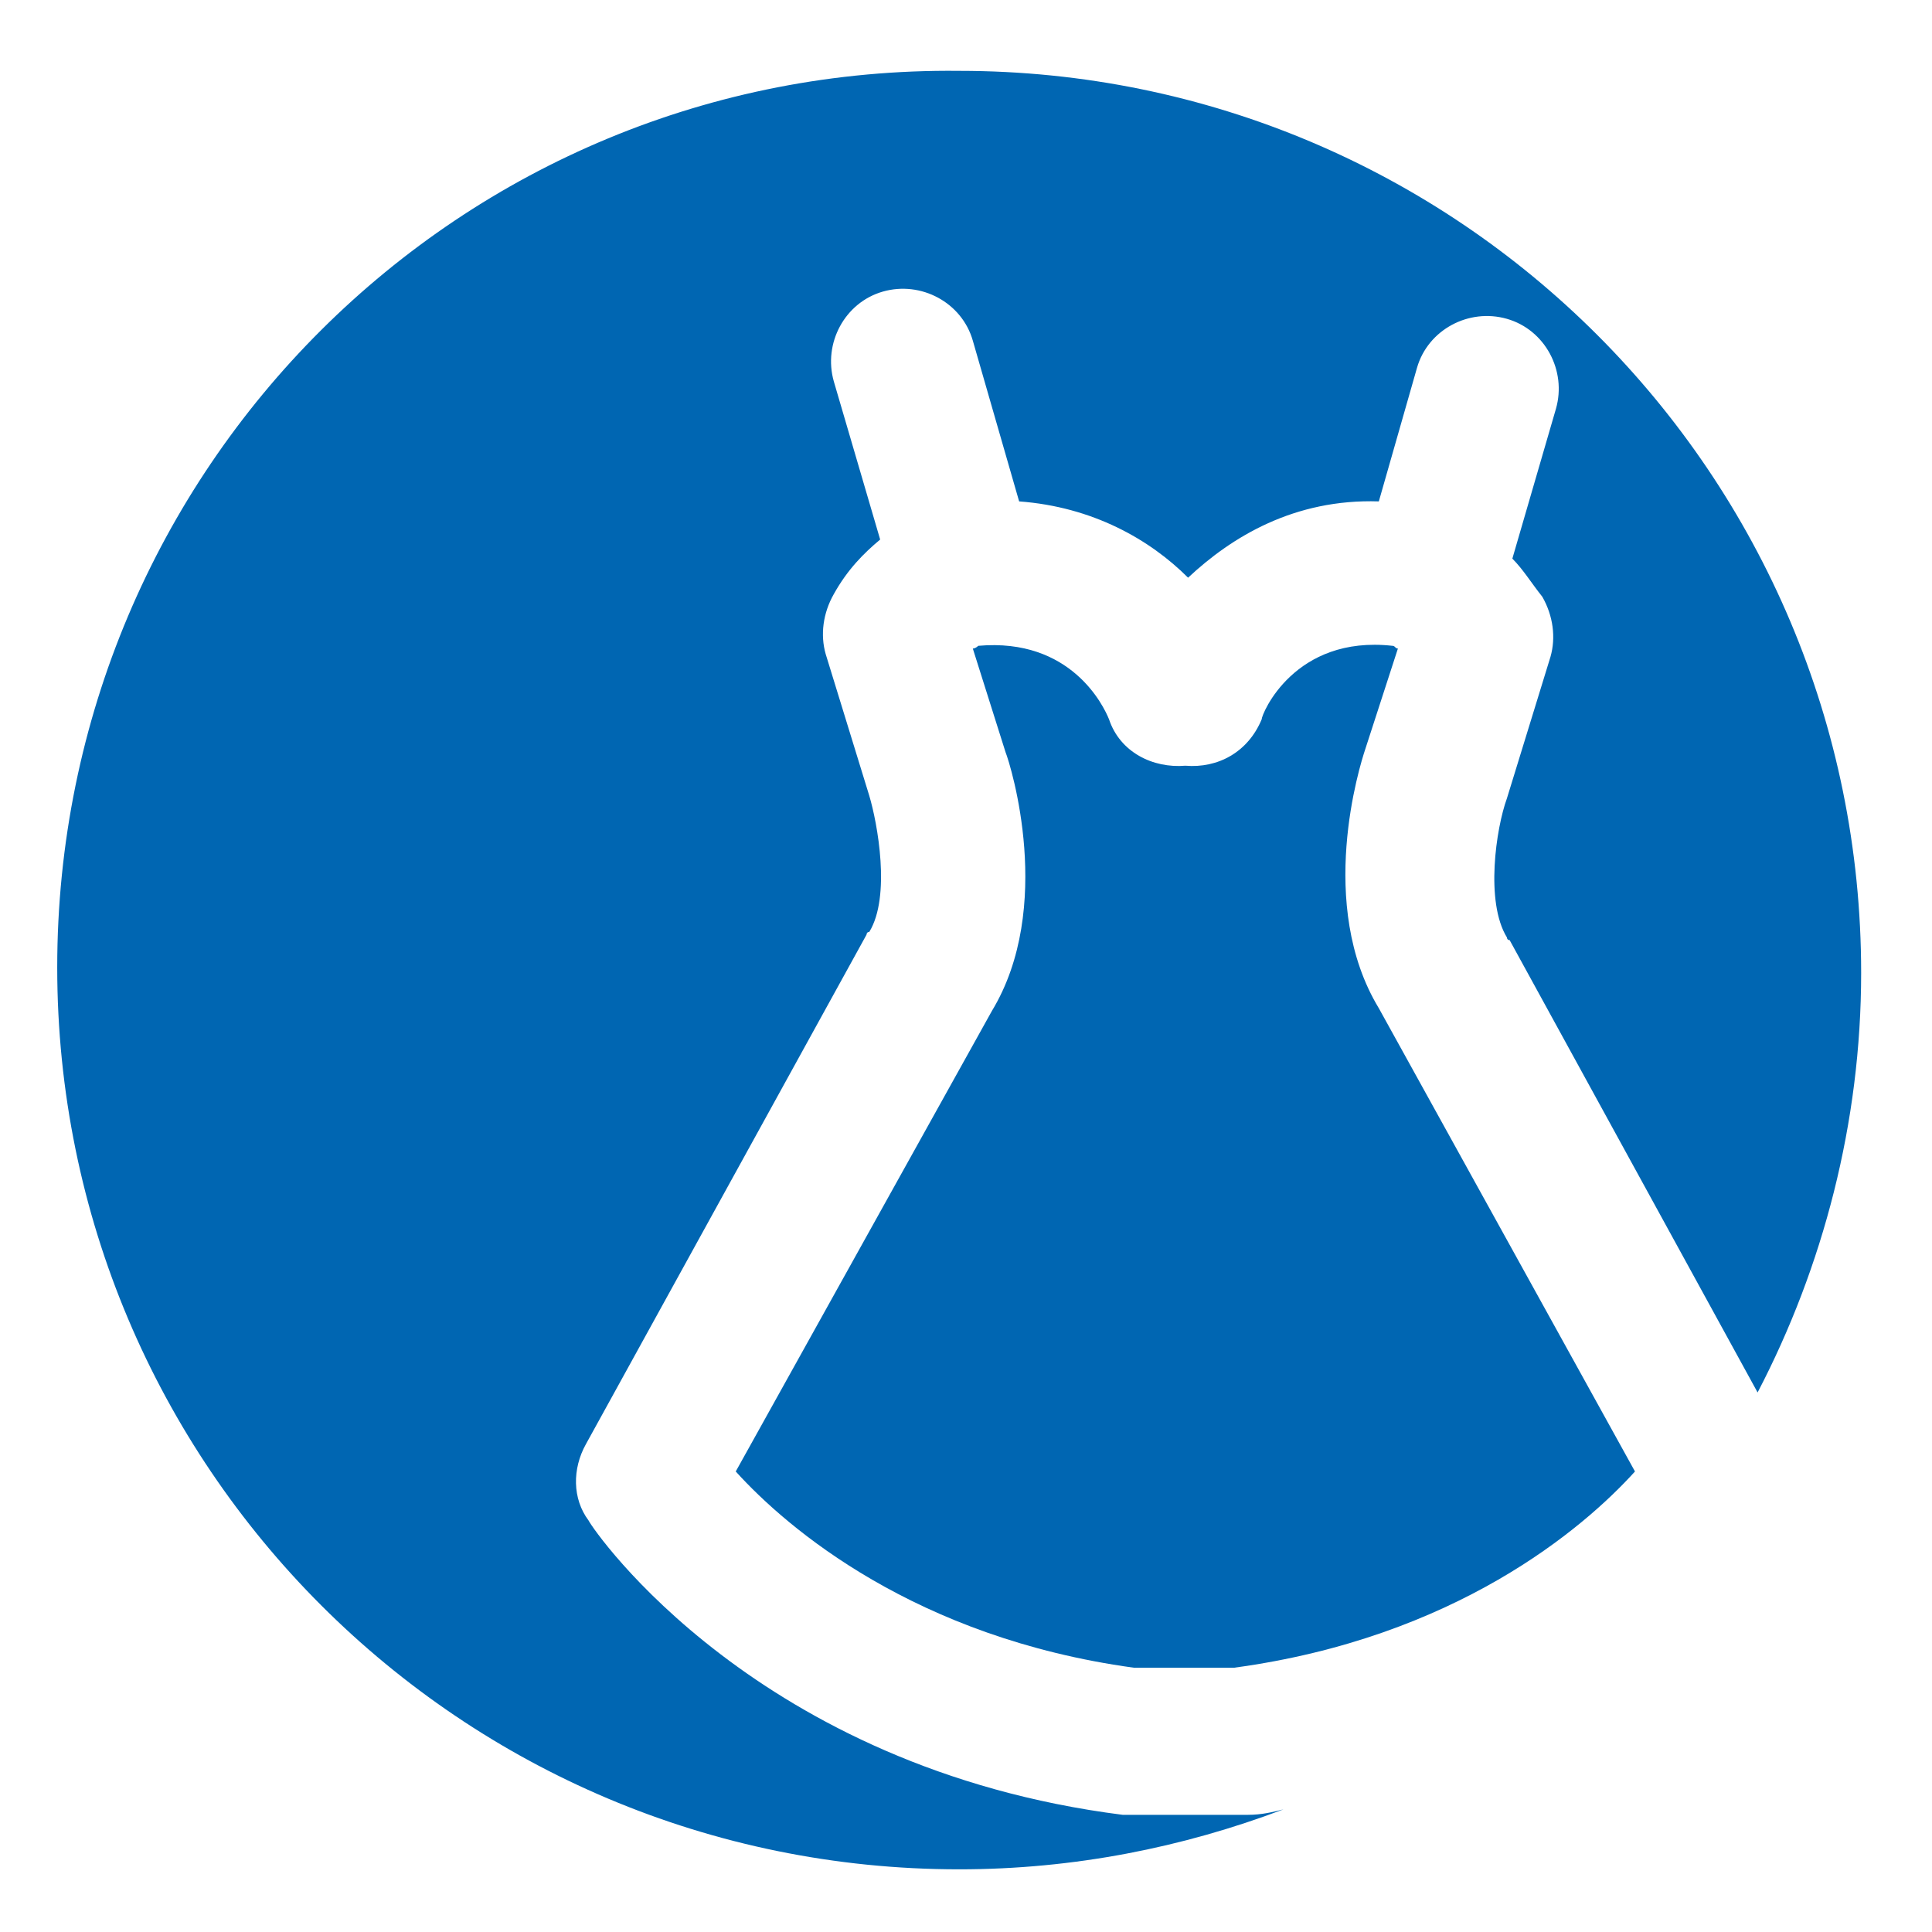 <?xml version="1.0" encoding="utf-8"?>
<!-- Generator: Adobe Illustrator 20.1.0, SVG Export Plug-In . SVG Version: 6.00 Build 0)  -->
<svg version="1.1" id="Calque_1" xmlns="http://www.w3.org/2000/svg" xmlns:xlink="http://www.w3.org/1999/xlink" x="0px" y="0px"
	 viewBox="0 0 70.9 70.9" style="enable-background:new 0 0 70.9 70.9;" xml:space="preserve">
<style type="text/css">
	.st0{fill:#0066B2;}
</style>
<path class="st0" d="M60,54l-9.4-17c-2.3-3.8-0.7-8.9-0.5-9.5l1.2-3.7c-0.1,0-0.1-0.1-0.2-0.1c-3.6-0.4-4.8,2.5-4.8,2.7
	c-0.5,1.2-1.6,1.8-2.8,1.7c-1.2,0.1-2.4-0.5-2.8-1.7c-0.2-0.5-1.4-3-4.8-2.7c0,0-0.1,0.1-0.2,0.1l1.2,3.8c0.2,0.5,1.8,5.7-0.5,9.5
	L27,54c1.9,2.1,6.6,6.1,14.6,7.2h3.7C53.4,60.1,58.1,56.1,60,54"/>
<path class="st0" d="M45.5,66.6h-4c-0.1,0-0.2,0-0.3,0c-13.4-1.7-19.4-10.4-19.6-10.8c-0.6-0.8-0.6-1.9-0.1-2.8l10.3-18.7
	c0,0,0-0.1,0.1-0.1c0.8-1.3,0.3-4,0-5l-1.6-5.2c-0.2-0.7-0.1-1.5,0.3-2.2c0.5-0.9,1.1-1.5,1.7-2l-1.7-5.8c-0.4-1.4,0.4-2.9,1.8-3.3
	c1.4-0.4,2.9,0.4,3.3,1.8l1.7,5.9c2.7,0.2,4.8,1.4,6.2,2.8c1.6-1.5,3.9-2.9,7-2.8l1.4-4.9c0.4-1.4,1.9-2.2,3.3-1.8
	c1.4,0.4,2.2,1.9,1.8,3.3l-1.6,5.5c0.4,0.4,0.7,0.9,1.1,1.4c0.4,0.7,0.5,1.5,0.3,2.2l-1.6,5.2c-0.4,1.1-0.8,3.8,0,5.1
	c0,0,0,0.1,0.1,0.1l9.1,16.6c2.4-4.6,3.8-9.9,3.8-15.4c0-18.3-14.8-33.1-33.1-33.1C16.9,2.4,2.1,17.2,2.1,35.5
	c0,18.3,14.8,33.1,33.1,33.1c4.2,0,8.2-0.8,11.9-2.2c-0.4,0.1-0.8,0.2-1.3,0.2C45.7,66.6,45.6,66.6,45.5,66.6"/>
</svg>

